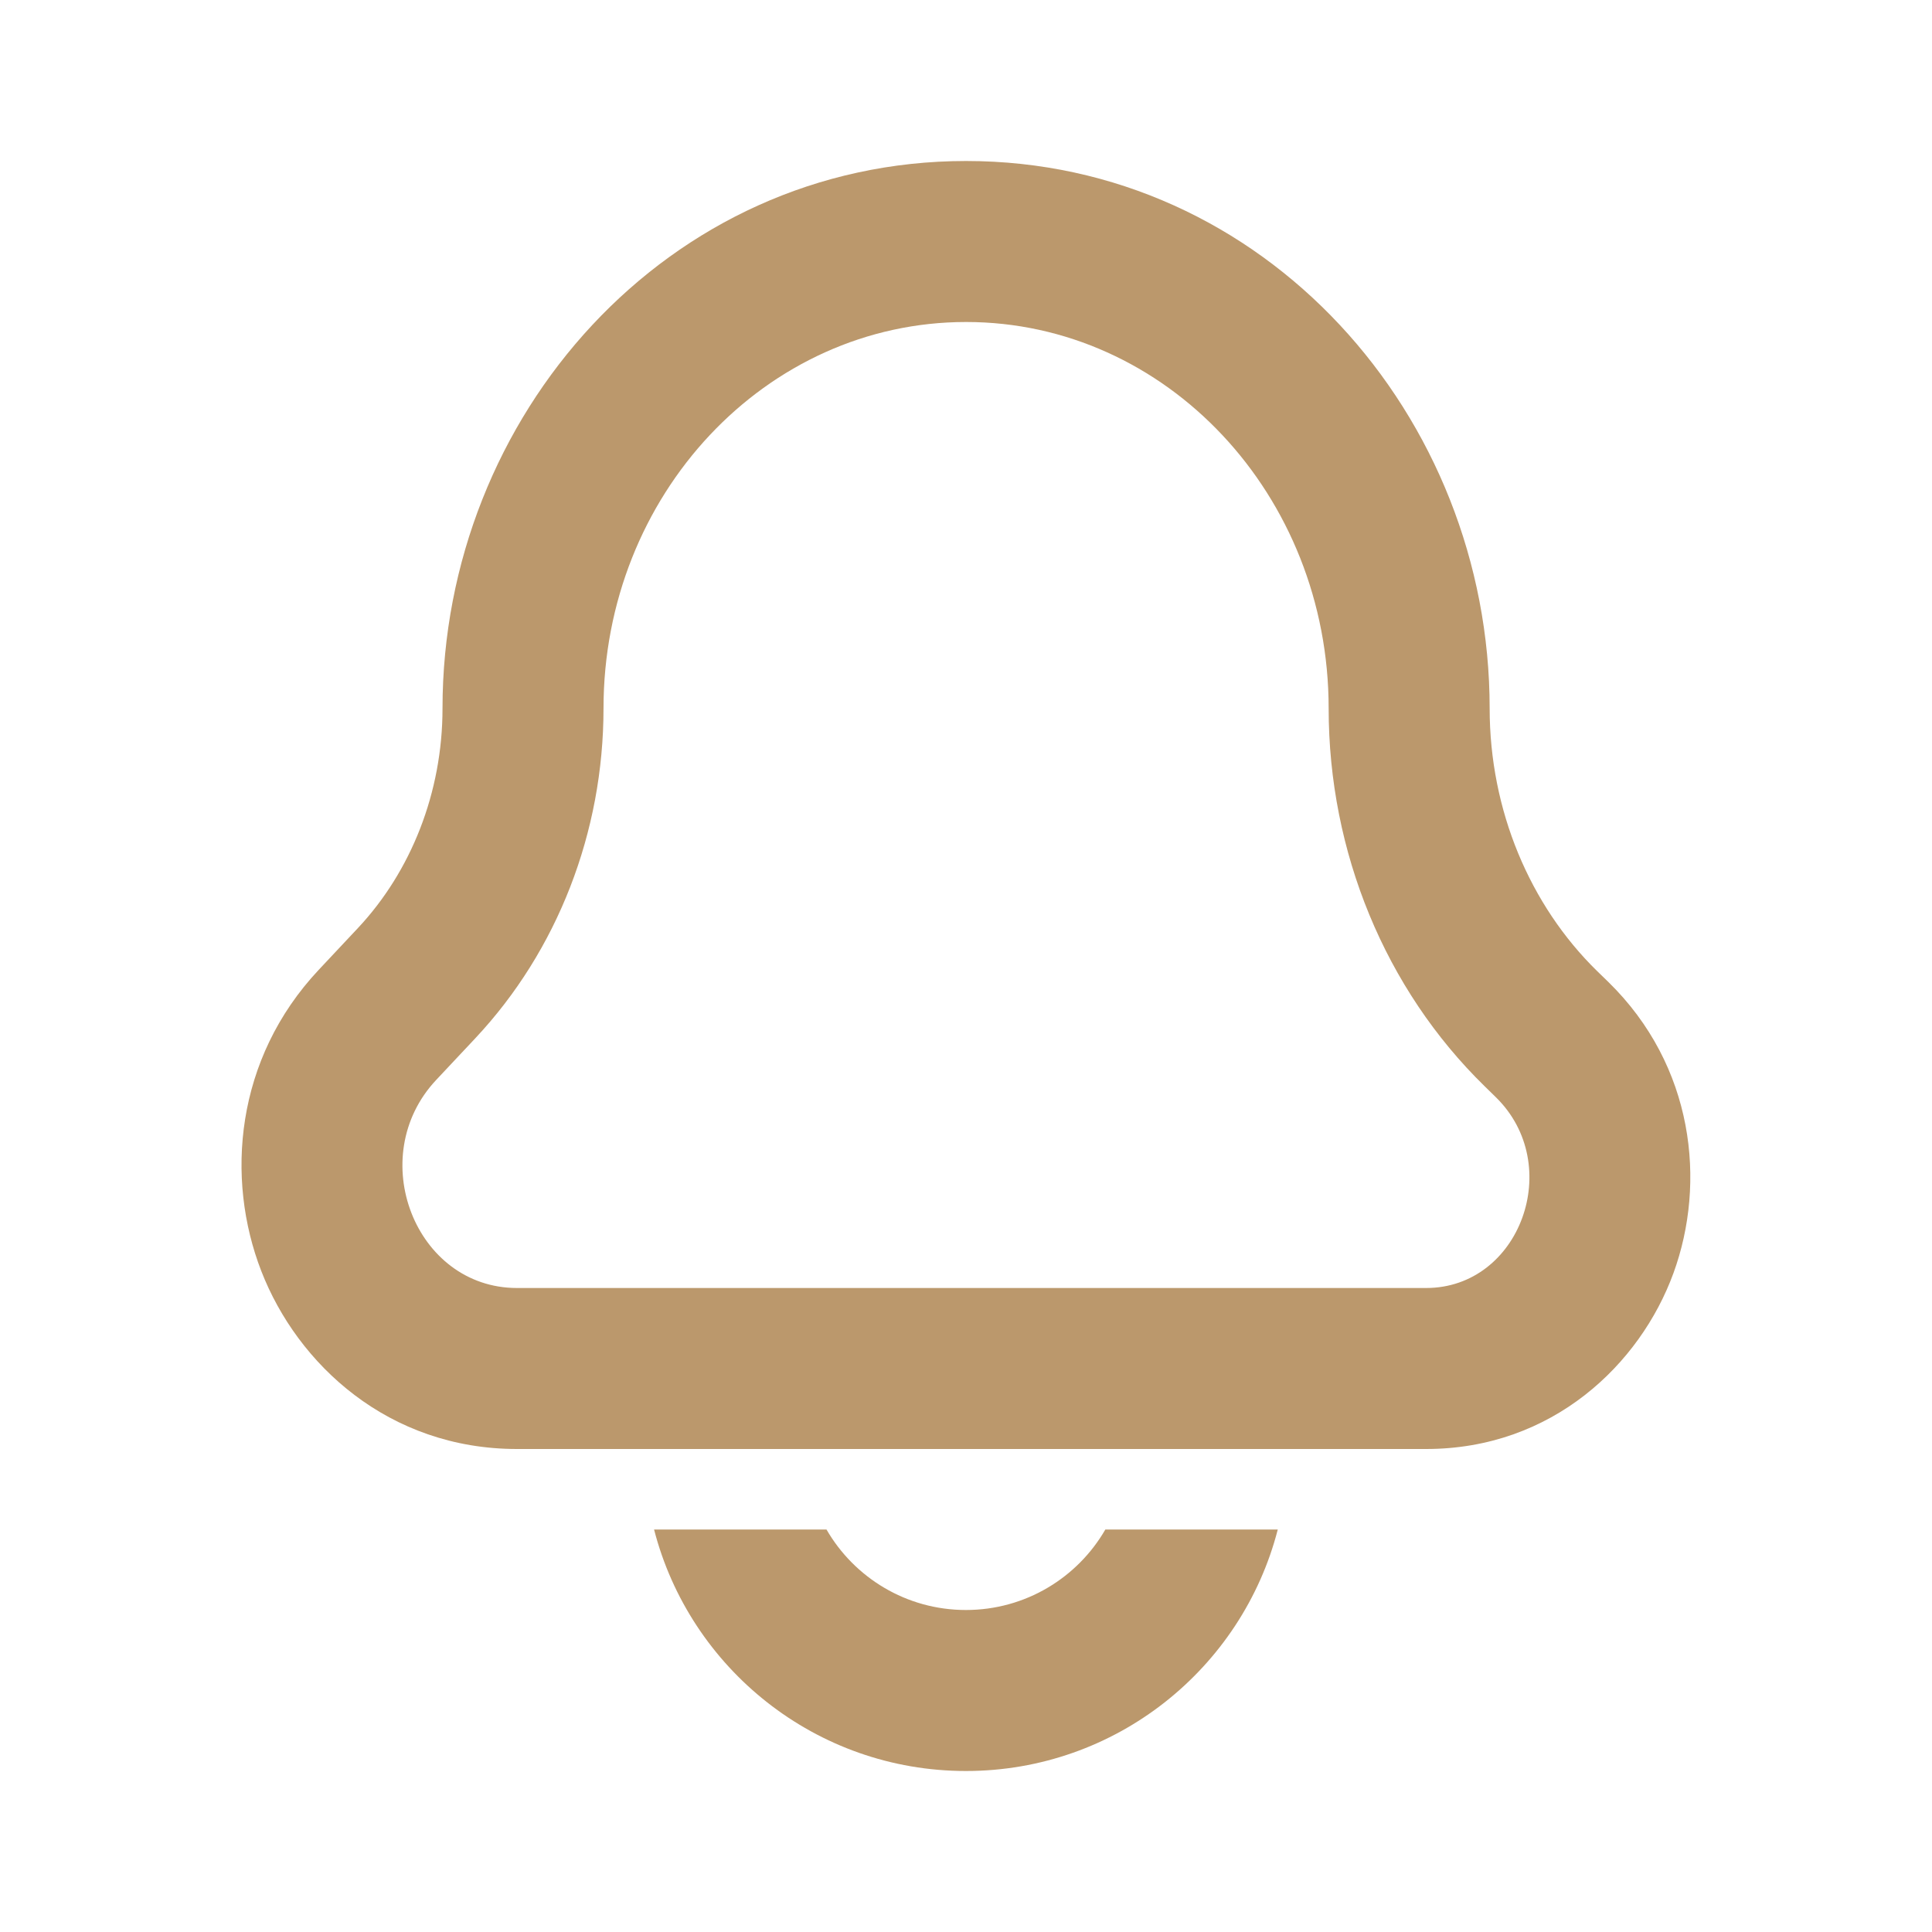 <svg width="24" height="24" viewBox="0 0 24 24" fill="none" xmlns="http://www.w3.org/2000/svg">
<path fill-rule="evenodd" clip-rule="evenodd" d="M5.497 8.8C5.497 5.166 8.291 2 12.001 2C15.711 2 18.505 5.166 18.505 8.8C18.505 10.066 19.005 11.246 19.839 12.062L19.979 12.198C21.045 13.24 21.199 14.69 20.788 15.816C20.375 16.946 19.285 18 17.716 18H6.422C4.826 18 3.696 16.949 3.246 15.79C2.798 14.637 2.921 13.154 3.959 12.048L4.446 11.529C5.106 10.825 5.497 9.846 5.497 8.8ZM7.497 8.8C7.497 6.149 9.514 4 12.001 4C14.488 4 16.505 6.149 16.505 8.8C16.505 10.584 17.207 12.286 18.441 13.492L18.581 13.629C19.442 14.47 18.884 16 17.716 16H6.422C5.157 16 4.523 14.37 5.418 13.416L5.905 12.897C6.925 11.81 7.497 10.337 7.497 8.8Z" fill="#BB986C"/>
<path d="M8.125 19C8.569 20.725 10.135 22 11.999 22C13.863 22 15.429 20.725 15.873 19H13.731C13.386 19.598 12.739 20 11.999 20C11.259 20 10.612 19.598 10.267 19H8.125Z" fill="#BB986C"/>
</svg>
